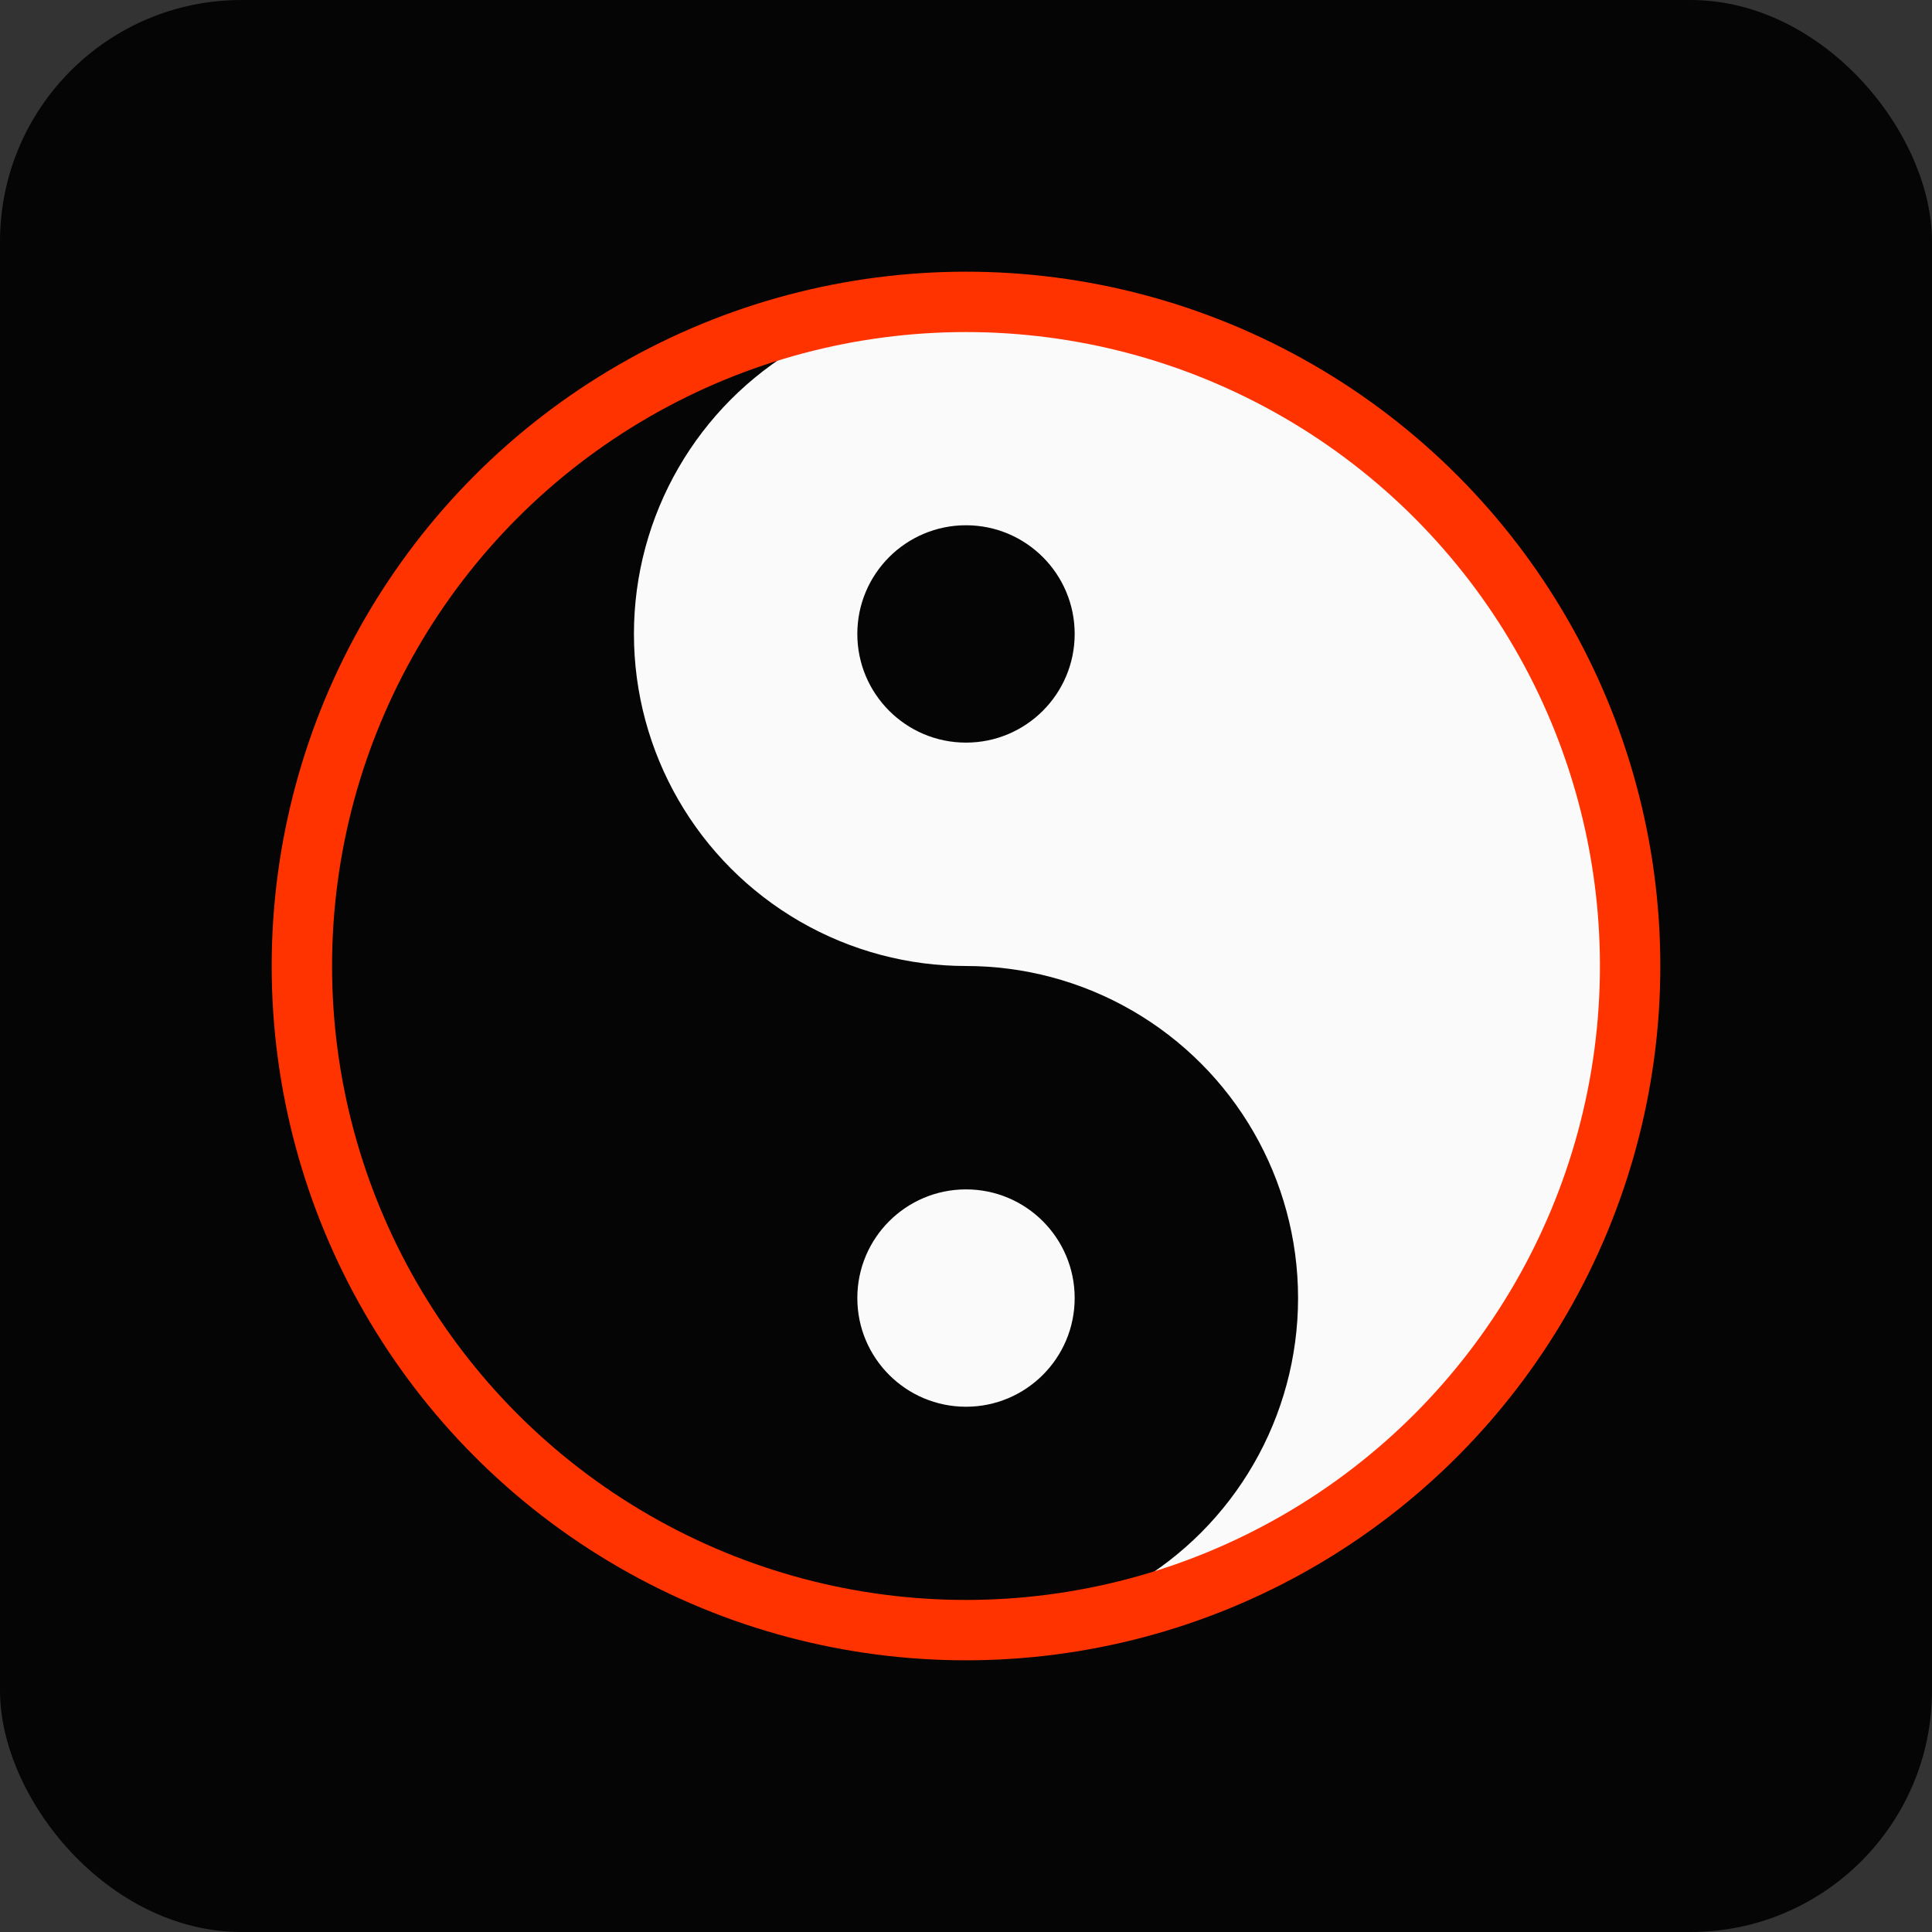 <svg width="32" height="32" viewBox="0 0 32 32" fill="none" xmlns="http://www.w3.org/2000/svg">
  <rect x="0" y="0" width="32" height="32" fill="#333333" stroke="none"/>
  <!-- Background -->
  <rect width="32" height="32" rx="4" fill="#050505"/>
  
  <!-- Taichi Symbol -->
  <g transform="translate(4, 4)">
    <!-- Yang (white) base -->
    <circle cx="12" cy="12" r="11" fill="#FAFAFA"/>
    
    <!-- Yin (black) left half -->
    <path d="M12 1 A11 11 0 0 0 12 23 Z" fill="#050505"/>
    
    <!-- Yang bulge (white) at top -->
    <circle cx="12" cy="6.5" r="5.5" fill="#FAFAFA"/>
    
    <!-- Yin bulge (black) at bottom -->
    <circle cx="12" cy="17.5" r="5.5" fill="#050505"/>
    
    <!-- Yang eye (black in white) -->
    <circle cx="12" cy="6.5" r="1.8" fill="#050505"/>
    
    <!-- Yin eye (white in black) -->
    <circle cx="12" cy="17.5" r="1.8" fill="#FAFAFA"/>
    
    <!-- Outer ring accent -->
    <circle cx="12" cy="12" r="11" fill="none" stroke="#FF3300" stroke-width="1"/>
  </g>
</svg>
